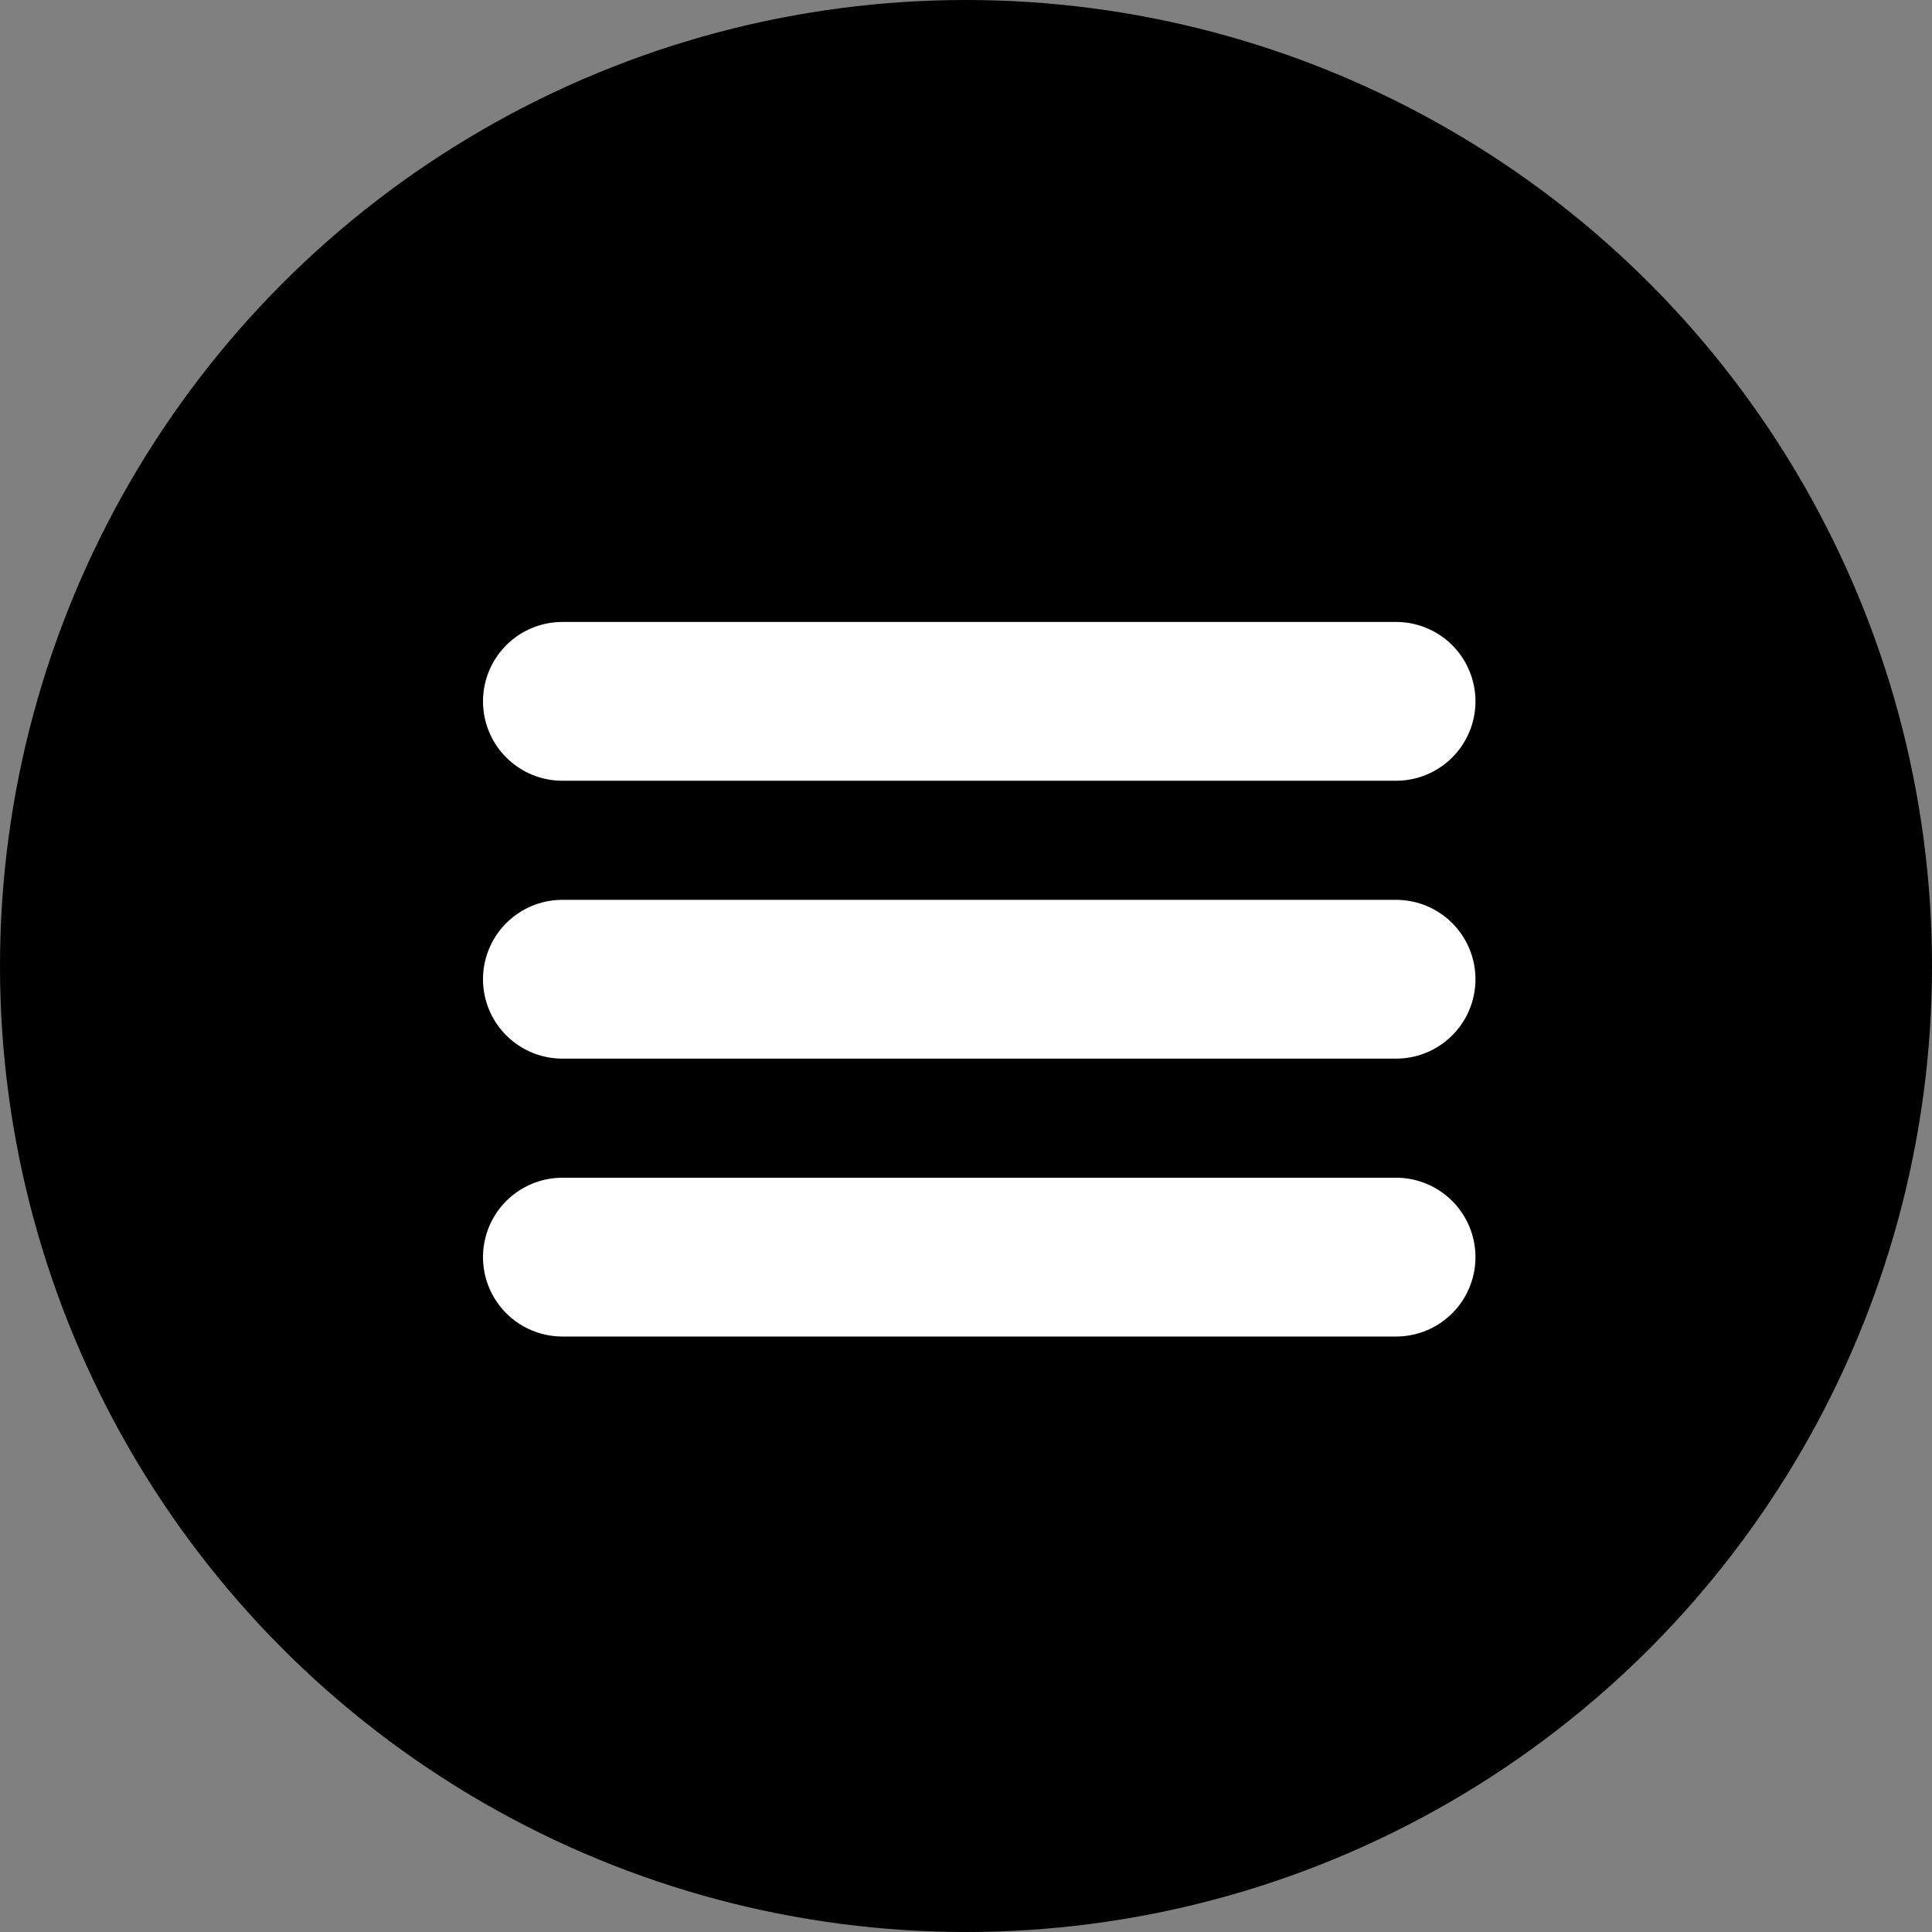 <svg width="73" height="73" viewBox="0 0 73 73" fill="none" xmlns="http://www.w3.org/2000/svg">
<rect x="0" y="0" width="73" height="73" fill="#808080" stroke="none"/>
<circle cx="36.5" cy="36.5" r="36.5" fill="black"/>
<path d="M21.25 37H52.75" stroke="white" stroke-width="6" stroke-linecap="round" stroke-linejoin="round"/>
<path d="M21.25 26.5H52.75" stroke="white" stroke-width="6" stroke-linecap="round" stroke-linejoin="round"/>
<path d="M21.25 47.5H52.75" stroke="white" stroke-width="6" stroke-linecap="round" stroke-linejoin="round"/>
</svg>
